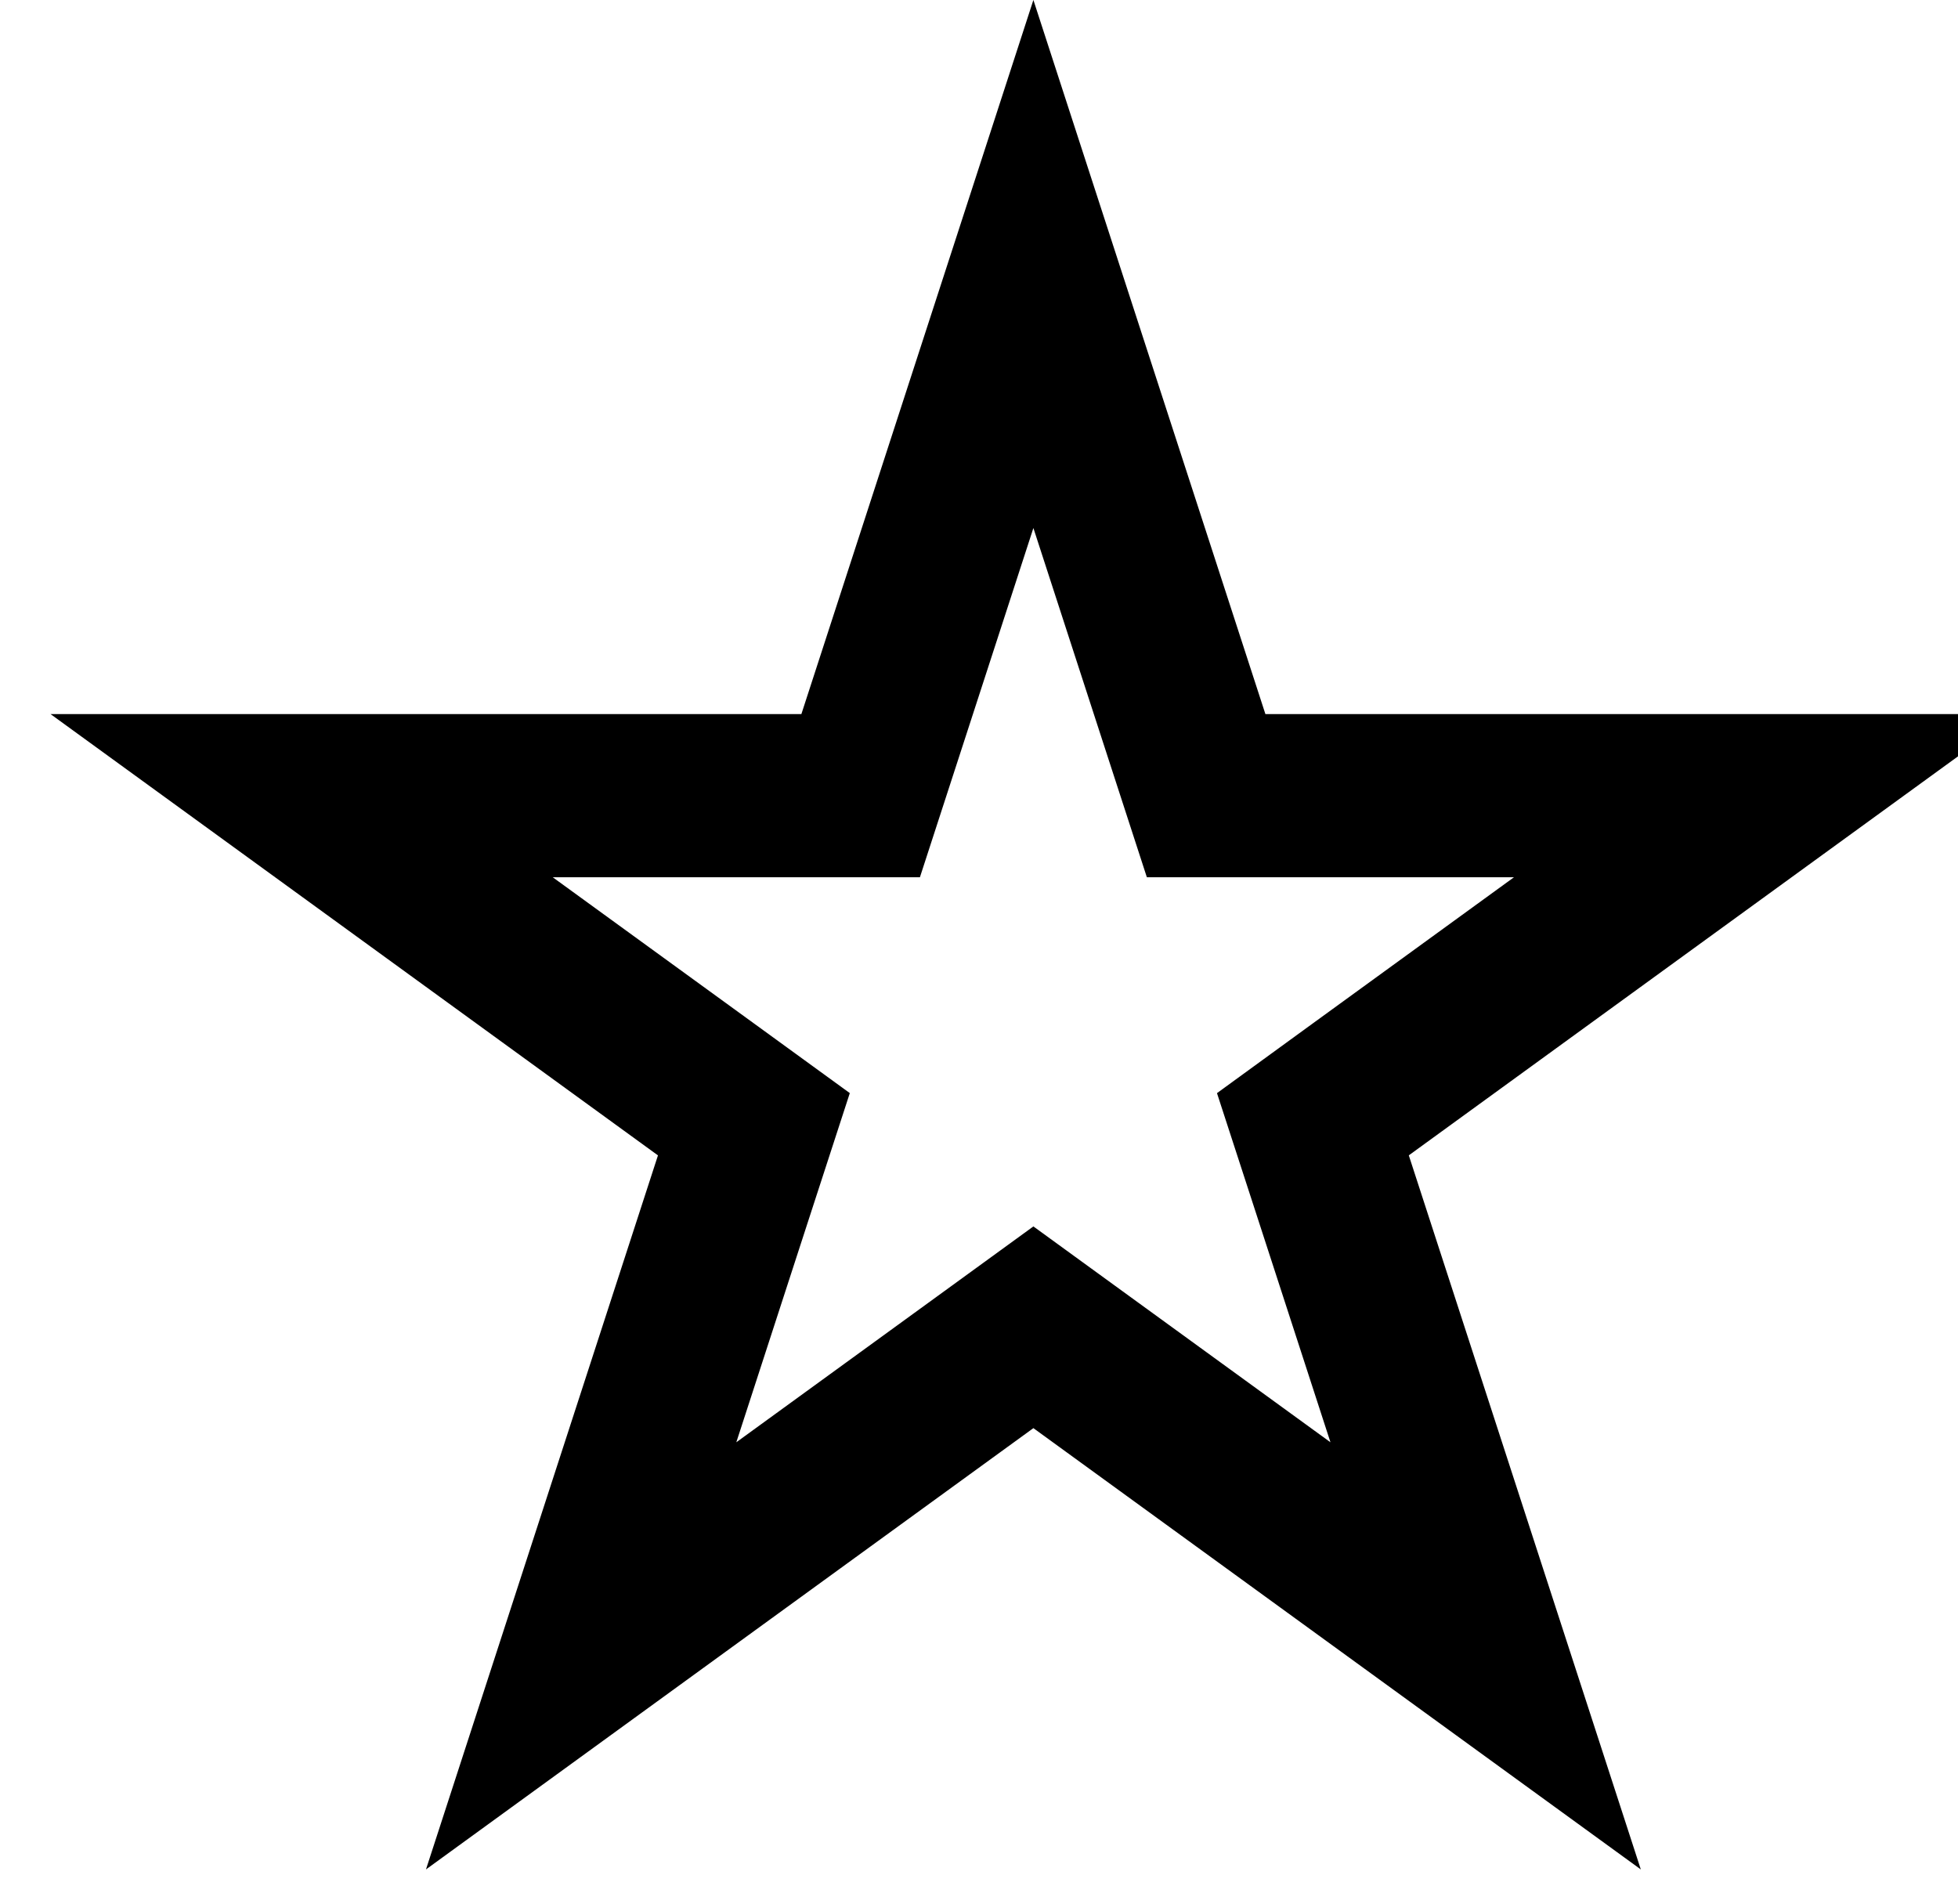 <svg width="36" height="35" viewBox="0 0 36 35" fill="none" xmlns="http://www.w3.org/2000/svg">
<path d="M19 4.854L21.839 13.592L22.176 14.629H23.266H32.453L25.02 20.029L24.139 20.67L24.476 21.706L27.315 30.444L19.882 25.044L19 24.403L18.118 25.044L10.685 30.444L13.524 21.706L13.861 20.67L12.979 20.029L5.546 14.629H14.734H15.824L16.161 13.592L19 4.854Z" stroke="black" stroke-width="3"/>
</svg>

